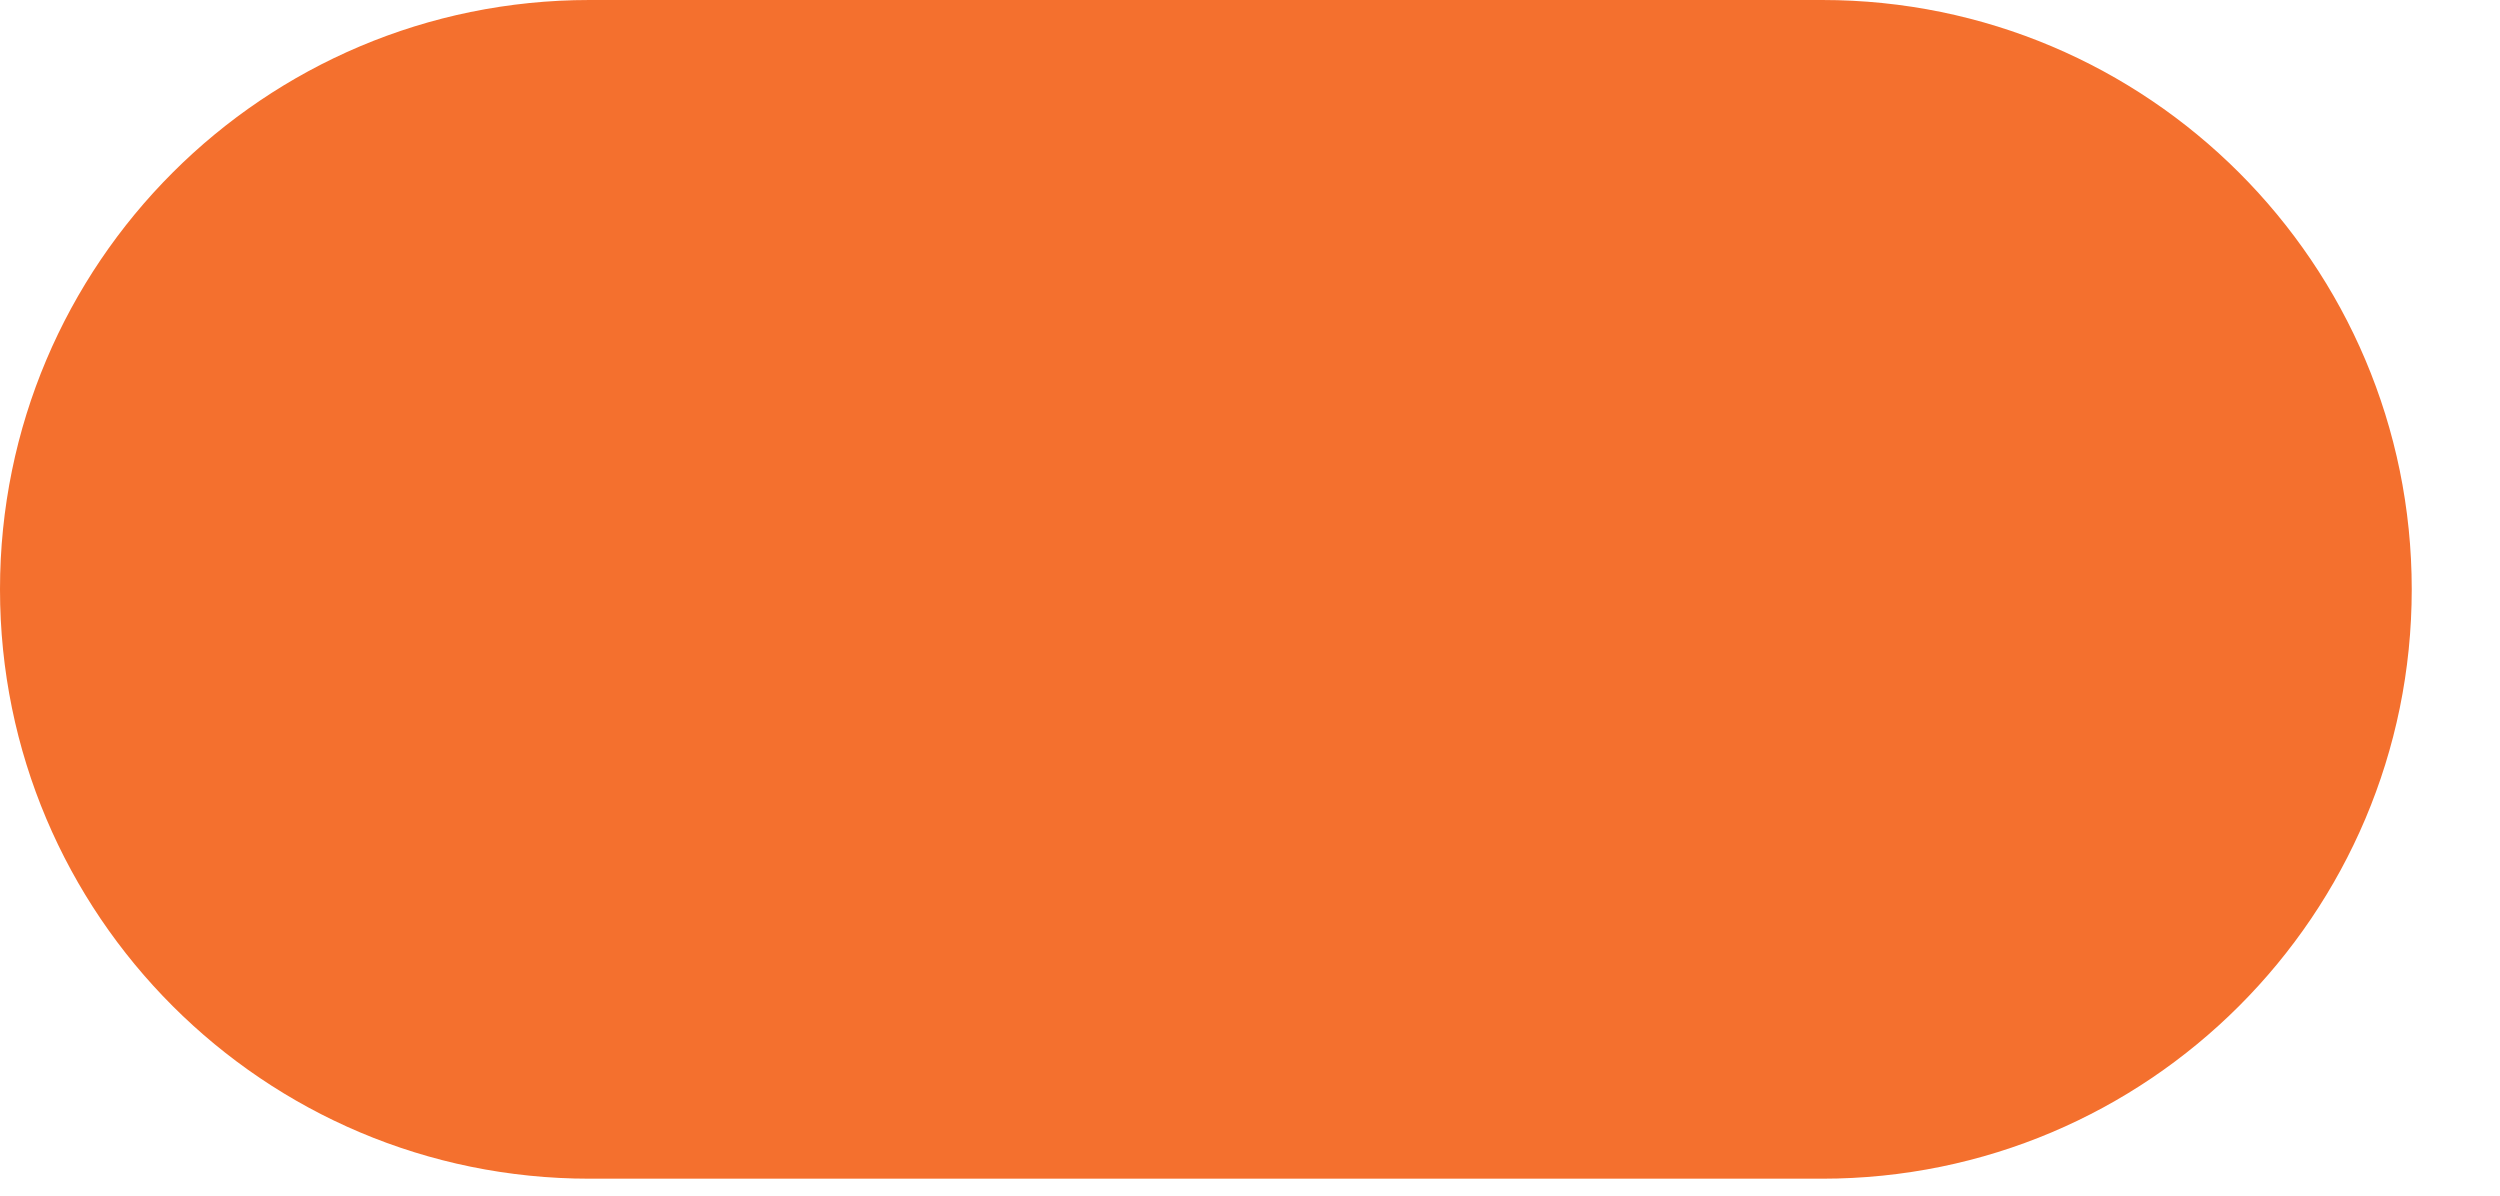 <?xml version="1.0" encoding="utf-8"?>
<svg xmlns="http://www.w3.org/2000/svg" fill="none" height="100%" overflow="visible" preserveAspectRatio="none" style="display: block;" viewBox="0 0 23 11" width="100%">
<path d="M16.764 0H5.424C2.428 0 0 2.427 0 5.422C0 8.416 2.428 10.844 5.424 10.844H16.764C19.759 10.844 22.188 8.416 22.188 5.422C22.188 2.427 19.759 0 16.764 0Z" fill="#F4702E" id="Vector"/>
</svg>